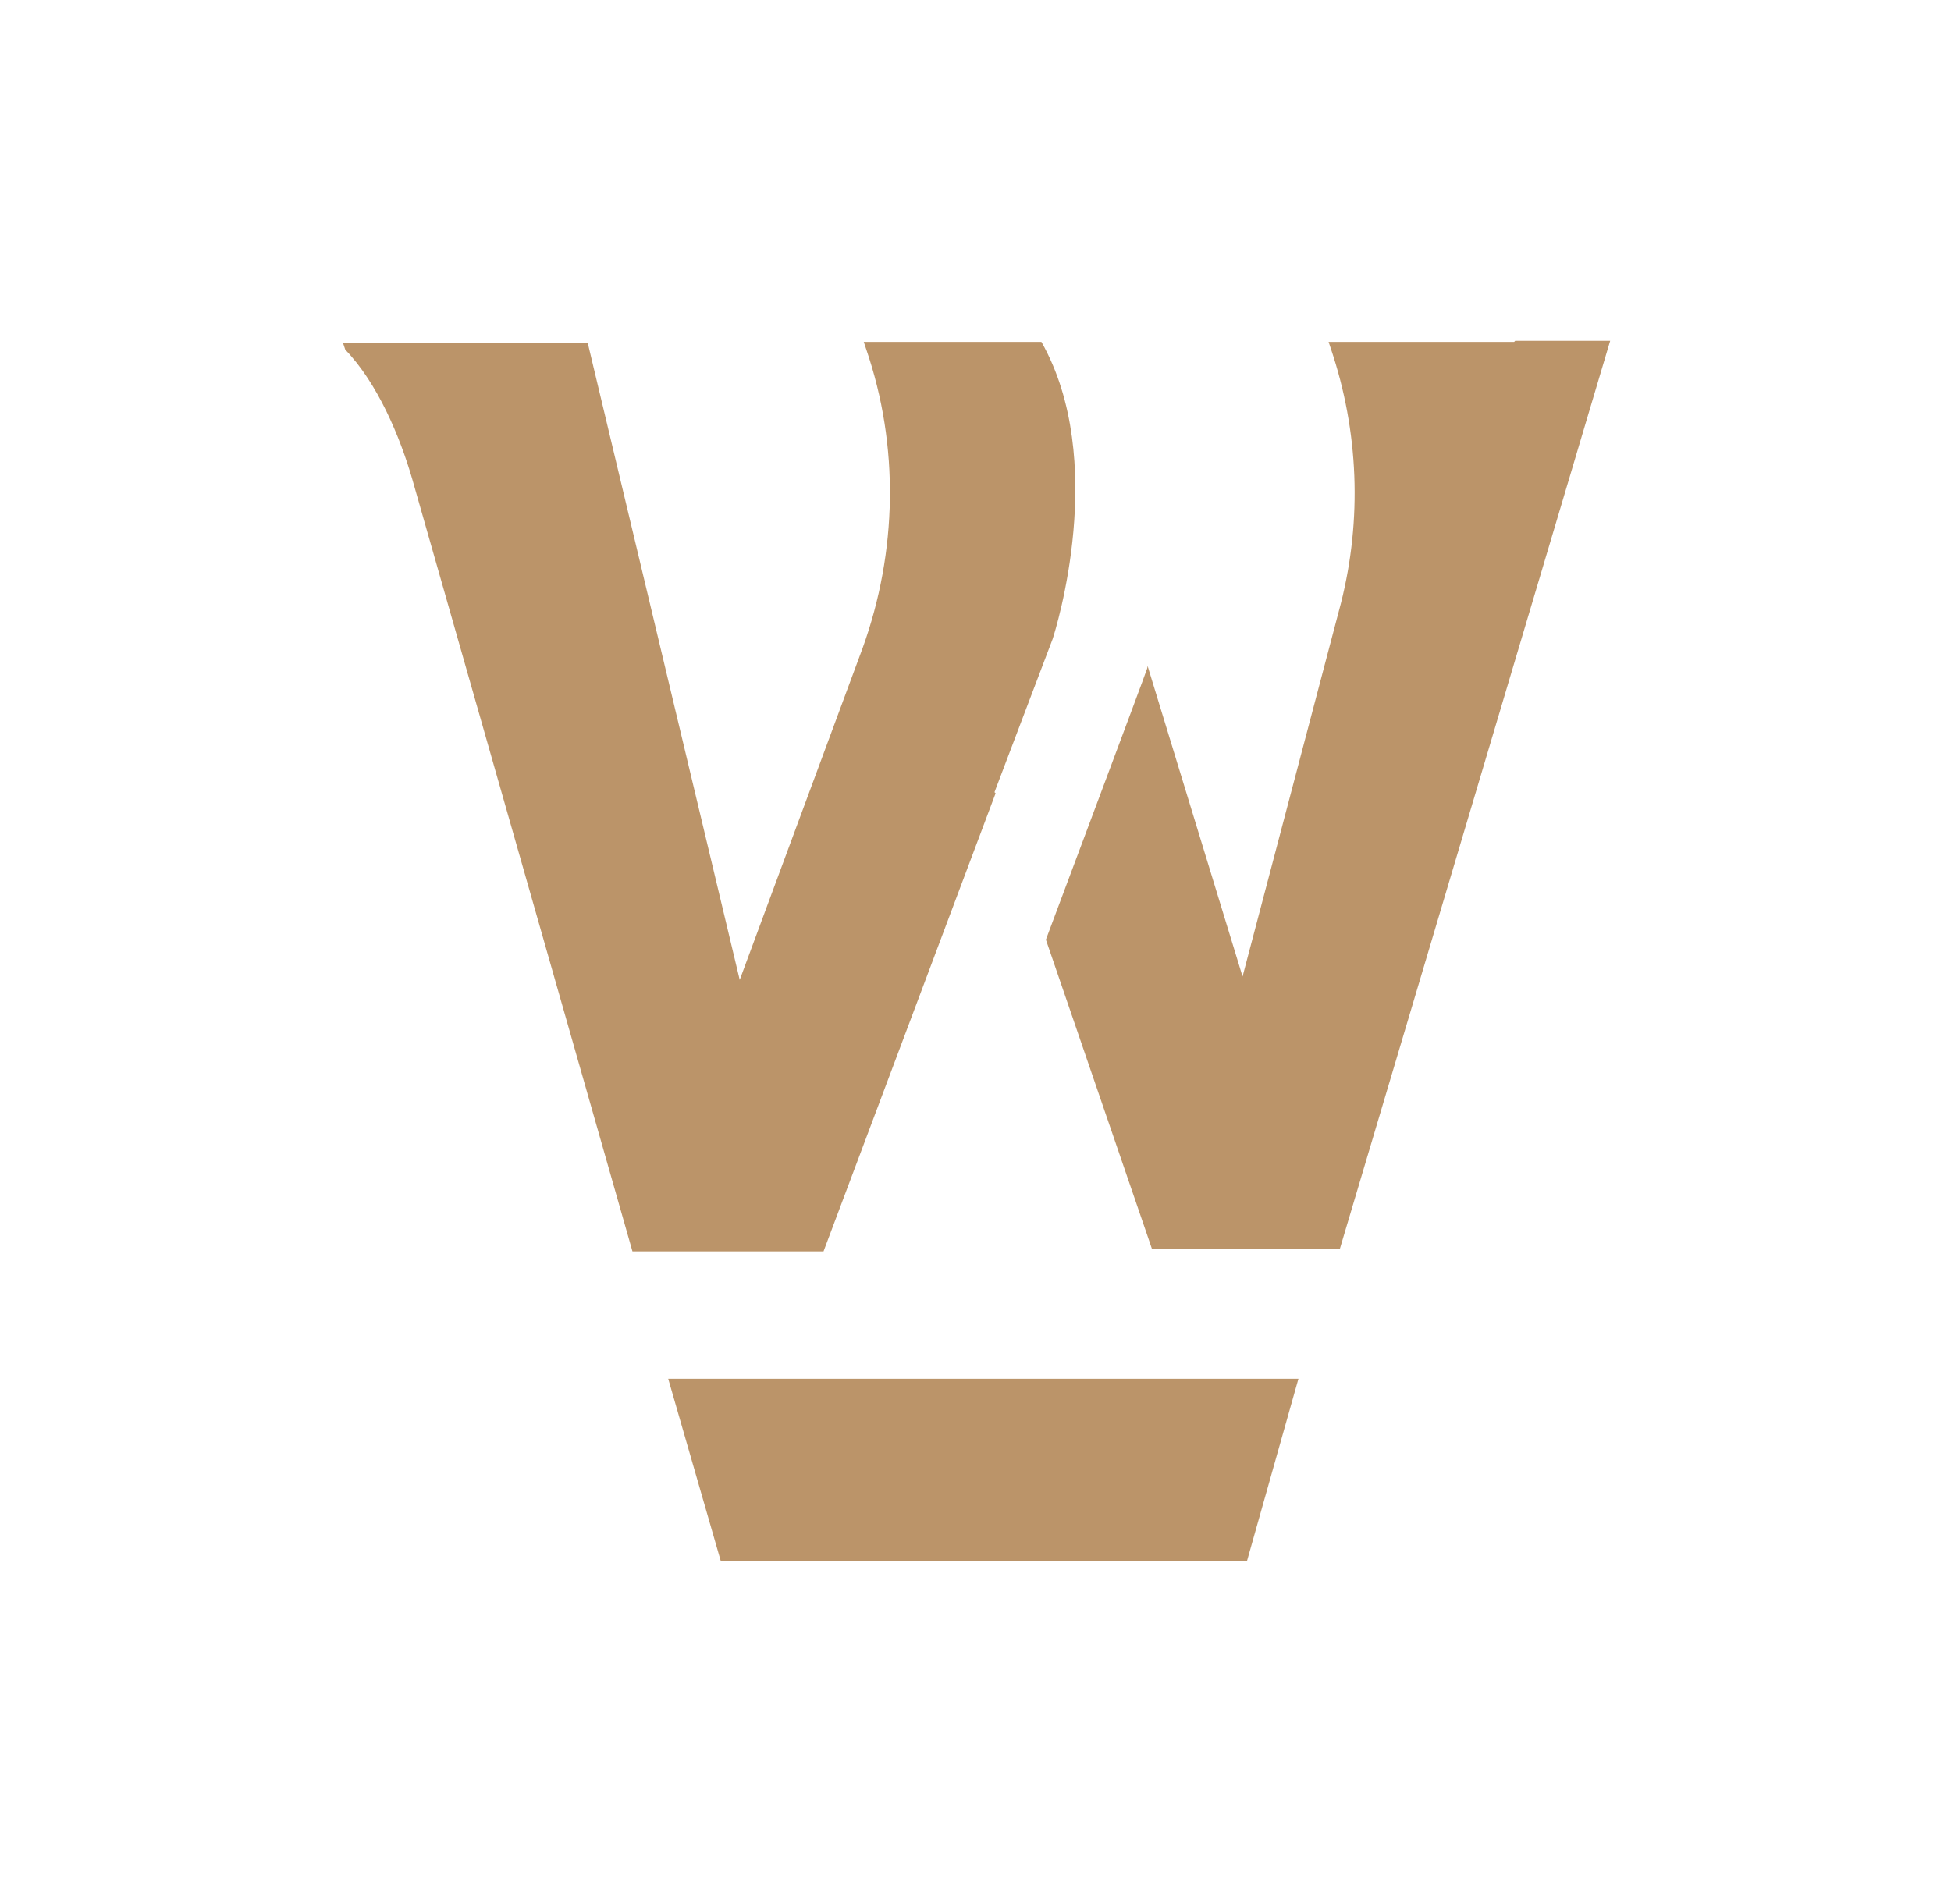 <?xml version="1.0" encoding="UTF-8"?>
<svg id="Laag_1" data-name="Laag 1" xmlns="http://www.w3.org/2000/svg" version="1.1" viewBox="0 0 174.6 170.4">
  <defs>
    <style>
      .cls-1 {
        fill: #bb9469;
        stroke-width: 0px;
      }
    </style>
  </defs>
  <g>
    <path class="cls-1" d="M89,70.9h0c0,0,5.2-13.7,5.2-13.7.3-.9,5-16-1-26.6h-15.9l.2.6c3,8.7,2.8,18.2-.3,26.8l-11,29.7-6.3-26.4-7.3-30.6h-5.3,0s-16.6,0-16.6,0l.2.6c2.9,3,4.9,7.8,6,11.6l19.7,69.1h17.1s15.4-41,15.4-41Z"/>
    <path class="cls-1" d="M135.5,30.6h-16.6l.2.6c2.5,7.4,2.8,15.3.9,22.8l-8.8,33.4-8.5-27.8c0,.2-.1.4-.1.4h0c0,.1-9,24.1-9,24.1l9.5,27.7h16.8s24.2-81.3,24.2-81.3h-8.5Z"/>
  </g>
  <polygon class="cls-1" points="111.6 139.7 64.5 139.7 59.8 123.4 116.2 123.4 111.6 139.7"/>
</svg>